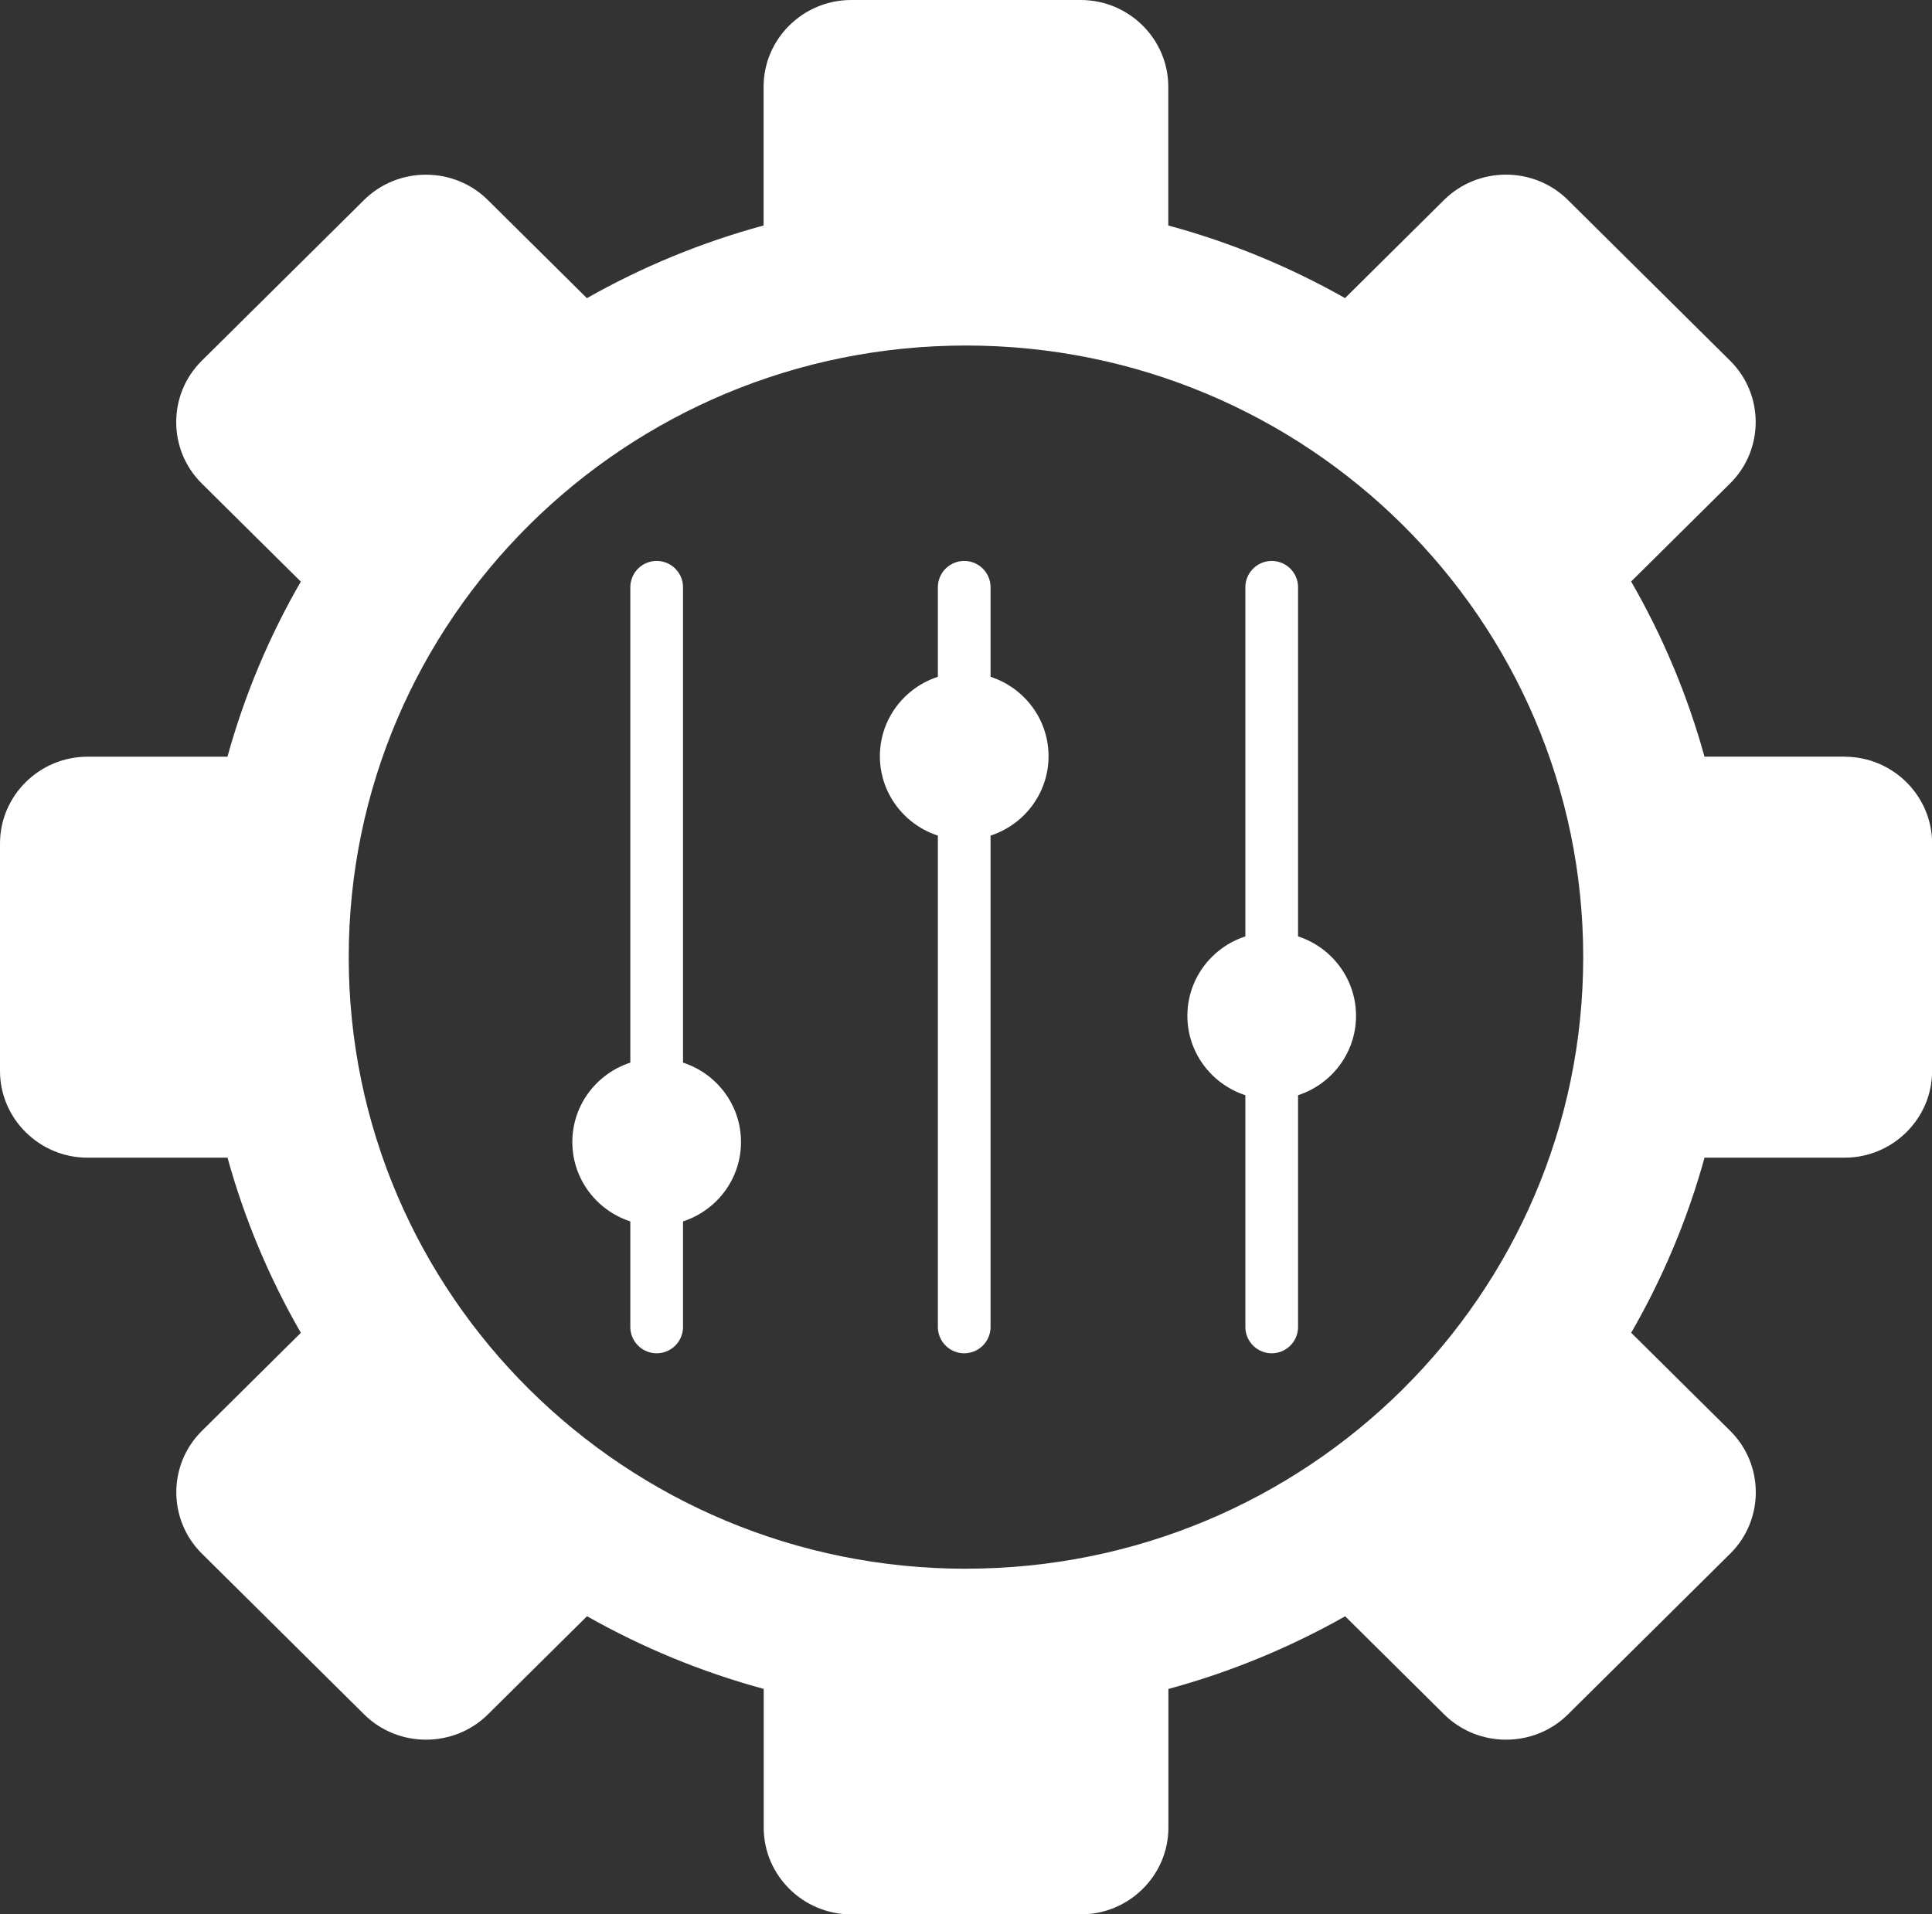 <svg width="110" height="109" viewBox="0 0 110 109" fill="none" xmlns="http://www.w3.org/2000/svg">
<rect x="0" y="0" width="110" height="109" fill="#333333" stroke="none"/>
<g clip-path="url(#clip0_110_782)">
<path fill-rule="evenodd" clip-rule="evenodd" d="M105.018 43.086H97.046C96.072 39.561 94.66 36.218 92.87 33.112L98.51 27.523C100.445 25.606 100.445 22.465 98.51 20.544L89.265 11.383C87.33 9.465 84.16 9.465 82.222 11.383L76.579 16.975C73.447 15.201 70.074 13.802 66.517 12.84V4.937C66.517 2.221 64.276 0 61.535 0H48.459C45.718 0 43.476 2.221 43.476 4.937V12.84C39.919 13.805 36.546 15.204 33.415 16.978L27.772 11.386C25.837 9.468 22.667 9.468 20.729 11.386L11.483 20.547C9.549 22.465 9.549 25.606 11.483 27.526L17.127 33.119C15.334 36.221 13.925 39.564 12.951 43.089H4.982C2.241 43.089 0 45.31 0 48.026V60.984C0 63.7 2.241 65.921 4.982 65.921H12.954C13.928 69.445 15.34 72.788 17.13 75.894L11.49 81.483C9.555 83.4 9.555 86.542 11.49 88.462L20.735 97.624C22.67 99.541 25.84 99.541 27.778 97.624L33.422 92.032C36.553 93.805 39.926 95.205 43.483 96.17V104.072C43.483 106.789 45.724 109.01 48.465 109.01H61.541C64.282 109.01 66.524 106.789 66.524 104.072V96.173C70.081 95.208 73.454 93.808 76.588 92.035L82.228 97.624C84.163 99.541 87.333 99.541 89.271 97.624L98.517 88.462C100.451 86.545 100.451 83.404 98.517 81.483L92.873 75.891C94.663 72.788 96.076 69.445 97.049 65.921H105.024C107.765 65.921 110.006 63.7 110.006 60.984V48.026C110.006 45.31 107.765 43.089 105.024 43.089L105.018 43.086ZM54.998 89.328C35.589 89.328 19.855 73.737 19.855 54.503C19.855 35.269 35.589 19.675 54.998 19.675C74.408 19.675 90.142 35.266 90.142 54.5C90.142 73.734 74.408 89.325 54.998 89.325V89.328Z" fill="white"/>
<path d="M37.388 33.441V75.559" stroke="white" stroke-width="3" stroke-miterlimit="10" stroke-linecap="round"/>
<path d="M37.388 69.787C40.04 69.787 42.19 67.657 42.19 65.029C42.19 62.401 40.04 60.271 37.388 60.271C34.736 60.271 32.586 62.401 32.586 65.029C32.586 67.657 34.736 69.787 37.388 69.787Z" fill="white"/>
<path d="M54.898 33.441V75.559" stroke="white" stroke-width="3" stroke-miterlimit="10" stroke-linecap="round"/>
<path d="M54.898 47.818C57.55 47.818 59.7 45.688 59.7 43.06C59.7 40.432 57.55 38.302 54.898 38.302C52.246 38.302 50.097 40.432 50.097 43.06C50.097 45.688 52.246 47.818 54.898 47.818Z" fill="white"/>
<path d="M72.406 33.441V75.559" stroke="white" stroke-width="3" stroke-miterlimit="10" stroke-linecap="round"/>
<path d="M72.406 62.601C75.058 62.601 77.207 60.47 77.207 57.843C77.207 55.215 75.058 53.084 72.406 53.084C69.754 53.084 67.604 55.215 67.604 57.843C67.604 60.47 69.754 62.601 72.406 62.601Z" fill="white"/>
</g>
<defs>
<clipPath id="clip0_110_782">
<rect width="110" height="109" fill="white"/>
</clipPath>
</defs>
</svg>

